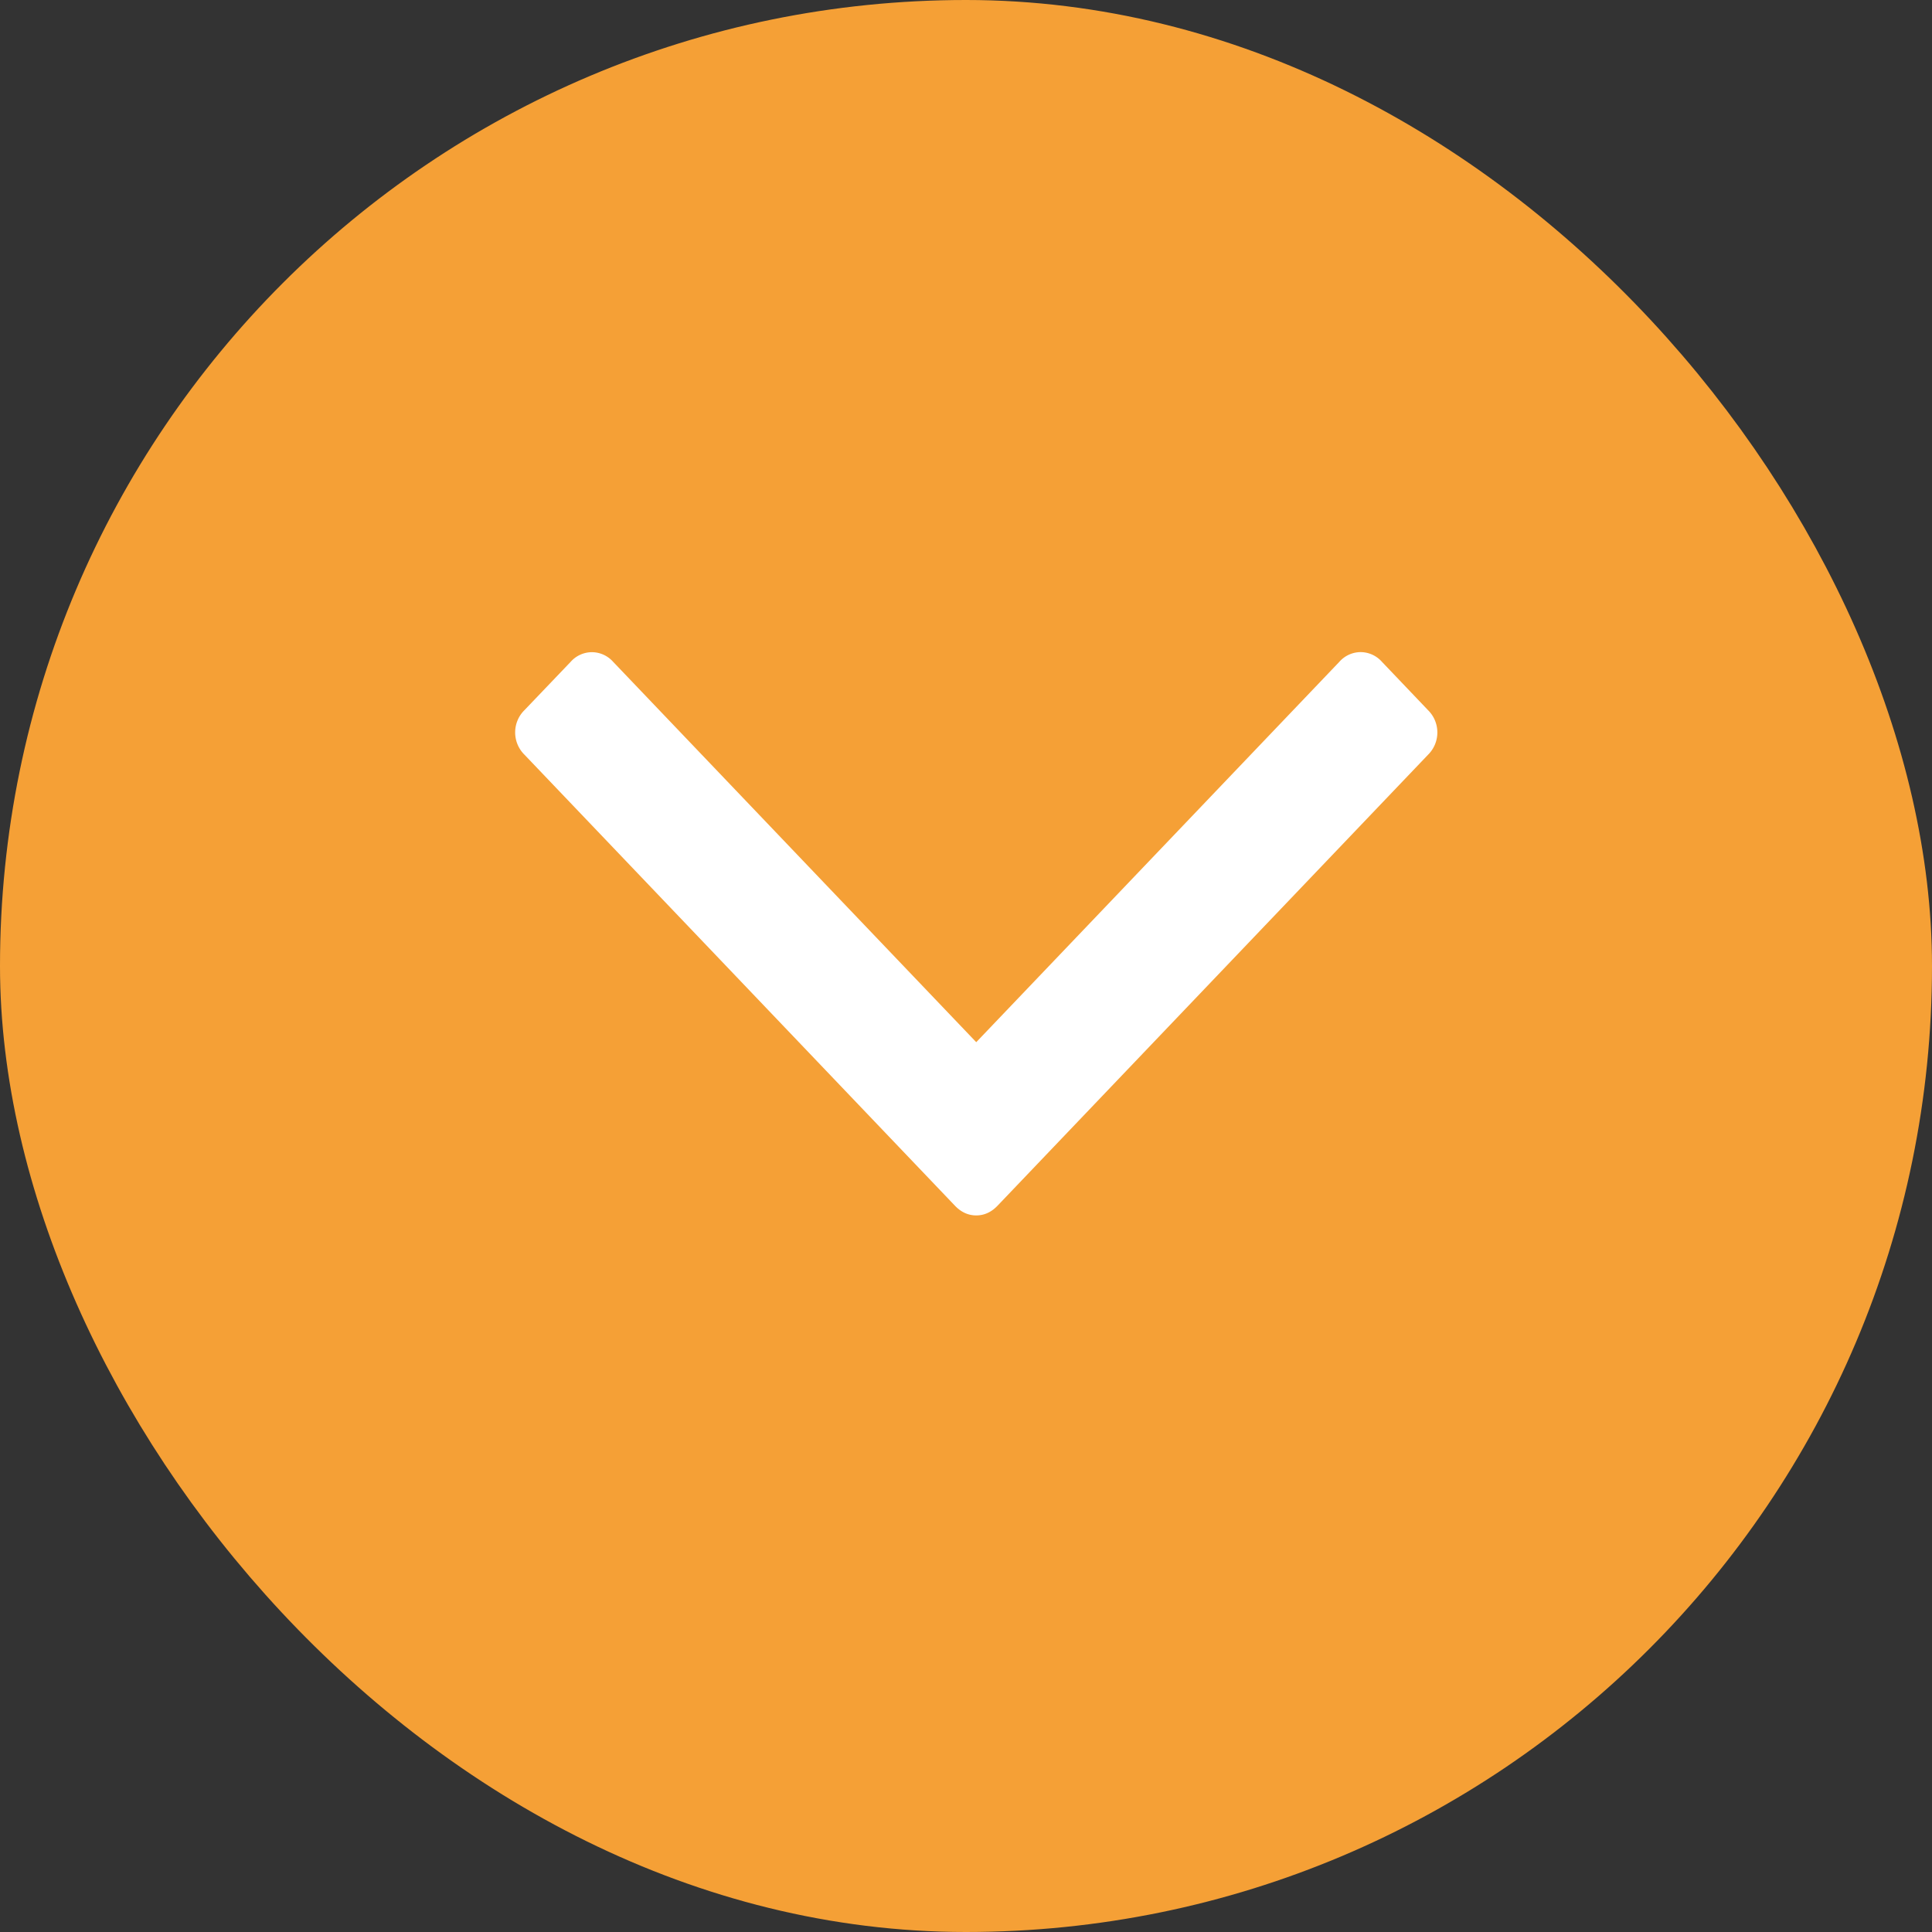 <svg width="30" height="30" fill="none" xmlns="http://www.w3.org/2000/svg"><rect width="100%" height="100%" fill="#333333" stroke="none"/><rect x="1" y="1" width="28" height="28" rx="14" fill="#F5A036" stroke="#F5A036" stroke-width="2"/><g clip-path="url(#clip0_182_212)"><path d="M22.175 11.028l-.717-.752a.444.444 0 00-.33-.15.443.443 0 00-.33.15l-5.639 5.907-5.638-5.906a.444.444 0 00-.33-.15.443.443 0 00-.33.15l-.717.75a.486.486 0 000 .692l6.685 7.004c.096.1.206.15.33.15.124 0 .234-.05.33-.15l6.686-7.004a.486.486 0 000-.691z" fill="#fff"/></g><defs><clipPath id="clip0_182_212"><path fill="#fff" transform="translate(8 7)" d="M0 0h14.318v15H0z"/></clipPath></defs></svg>